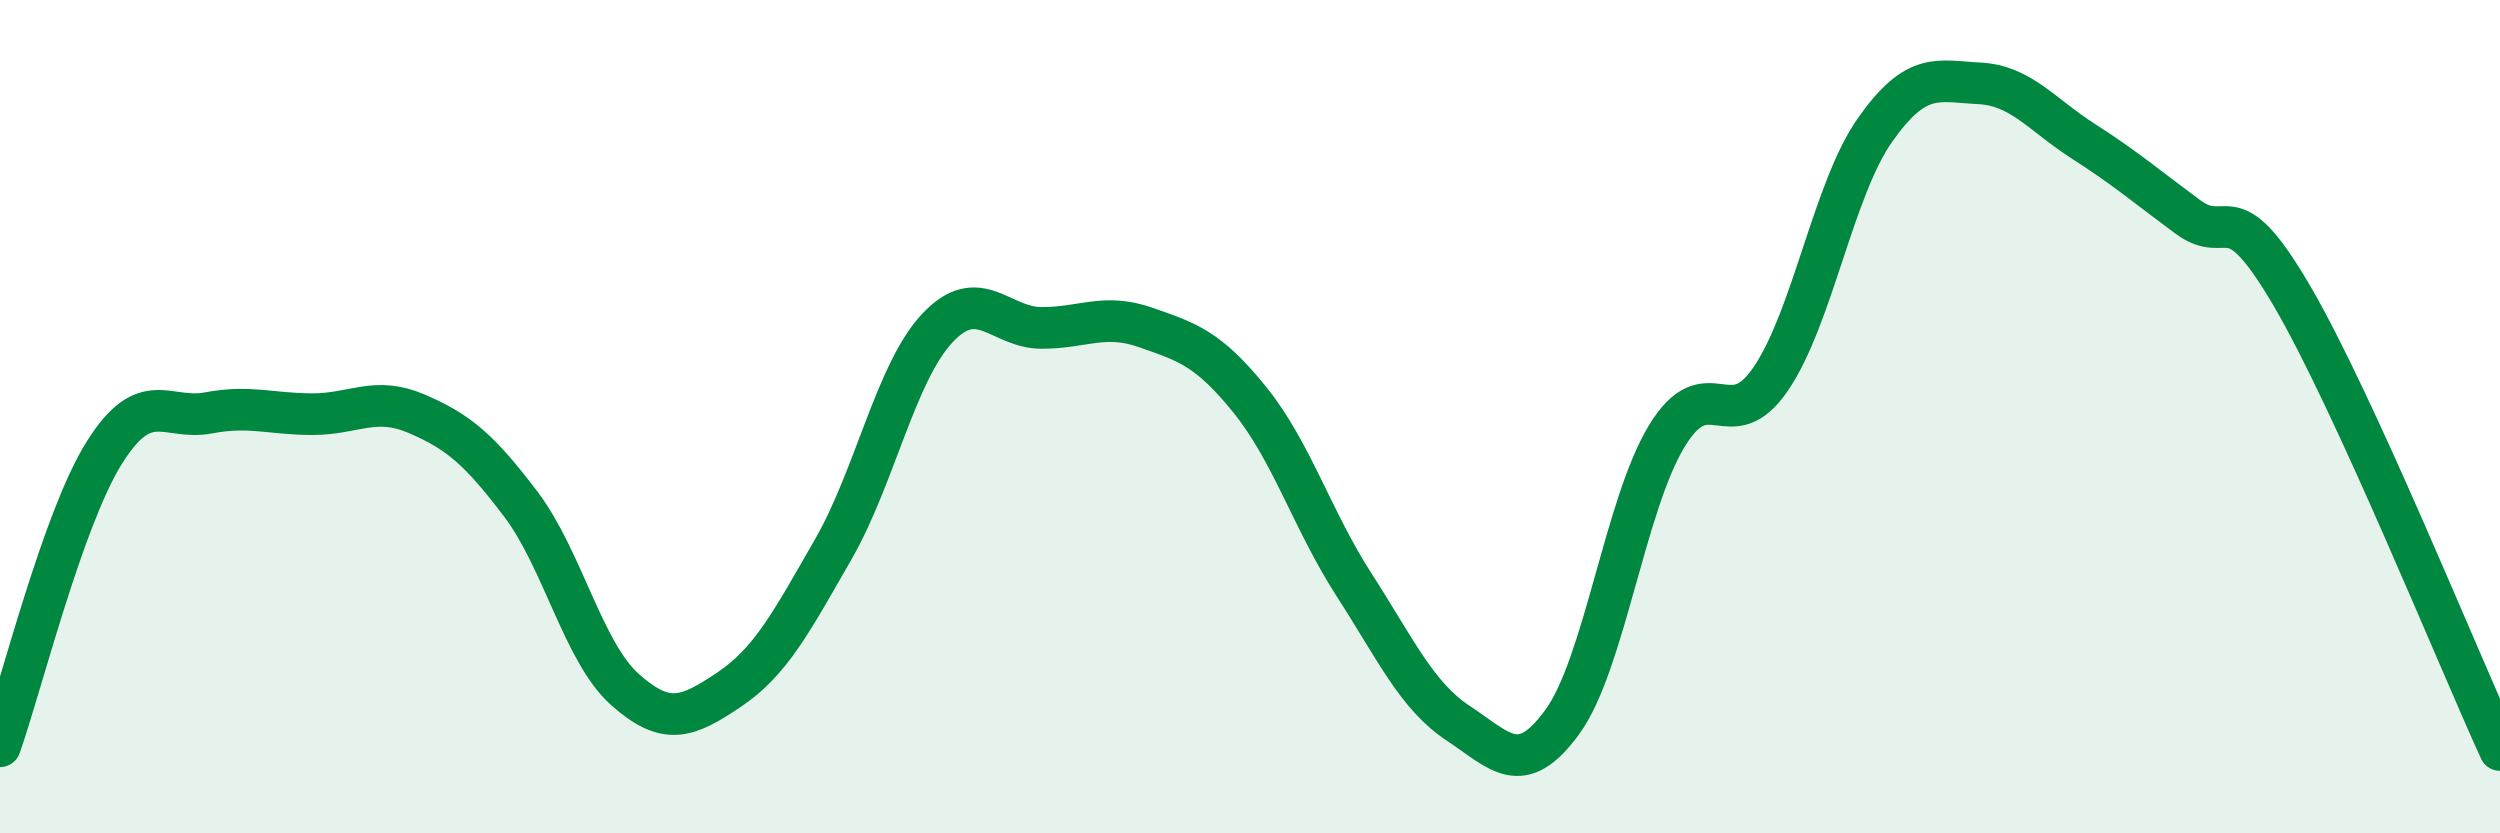 
    <svg width="60" height="20" viewBox="0 0 60 20" xmlns="http://www.w3.org/2000/svg">
      <path
        d="M 0,17.91 C 0.5,16.5 1.5,12.47 2.5,10.87 C 3.5,9.27 4,10.1 5,9.91 C 6,9.72 6.5,9.94 7.5,9.94 C 8.5,9.94 9,9.5 10,9.93 C 11,10.36 11.5,10.78 12.5,12.1 C 13.5,13.42 14,15.66 15,16.55 C 16,17.44 16.5,17.22 17.5,16.55 C 18.5,15.88 19,14.92 20,13.18 C 21,11.44 21.5,8.93 22.5,7.87 C 23.5,6.81 24,7.87 25,7.87 C 26,7.87 26.5,7.51 27.5,7.86 C 28.5,8.21 29,8.36 30,9.6 C 31,10.84 31.5,12.49 32.5,14.04 C 33.5,15.59 34,16.7 35,17.36 C 36,18.02 36.5,18.7 37.5,17.32 C 38.5,15.94 39,12.12 40,10.47 C 41,8.82 41.5,10.56 42.5,9.09 C 43.5,7.62 44,4.54 45,3.12 C 46,1.7 46.5,1.95 47.5,2 C 48.5,2.05 49,2.75 50,3.39 C 51,4.03 51.5,4.46 52.5,5.2 C 53.5,5.94 53.5,4.53 55,7.09 C 56.5,9.65 59,15.82 60,18L60 20L0 20Z"
        fill="#008740"
        opacity="0.1"
        stroke-linecap="round"
        stroke-linejoin="round"
      />
      <path
        d="M 0,17.91 C 0.5,16.5 1.5,12.47 2.5,10.87 C 3.5,9.27 4,10.1 5,9.91 C 6,9.72 6.5,9.94 7.5,9.94 C 8.5,9.94 9,9.5 10,9.93 C 11,10.36 11.5,10.78 12.5,12.1 C 13.5,13.42 14,15.66 15,16.55 C 16,17.44 16.5,17.22 17.5,16.55 C 18.5,15.88 19,14.92 20,13.18 C 21,11.44 21.5,8.93 22.5,7.87 C 23.5,6.81 24,7.87 25,7.87 C 26,7.87 26.5,7.51 27.5,7.86 C 28.5,8.21 29,8.36 30,9.6 C 31,10.84 31.5,12.49 32.5,14.04 C 33.5,15.59 34,16.7 35,17.36 C 36,18.02 36.5,18.7 37.5,17.32 C 38.5,15.94 39,12.12 40,10.47 C 41,8.82 41.5,10.56 42.5,9.09 C 43.5,7.62 44,4.54 45,3.12 C 46,1.7 46.5,1.95 47.5,2 C 48.5,2.05 49,2.75 50,3.39 C 51,4.03 51.5,4.46 52.5,5.2 C 53.5,5.94 53.5,4.53 55,7.09 C 56.5,9.65 59,15.82 60,18"
        stroke="#008740"
        stroke-width="1"
        fill="none"
        stroke-linecap="round"
        stroke-linejoin="round"
      />
    </svg>
  